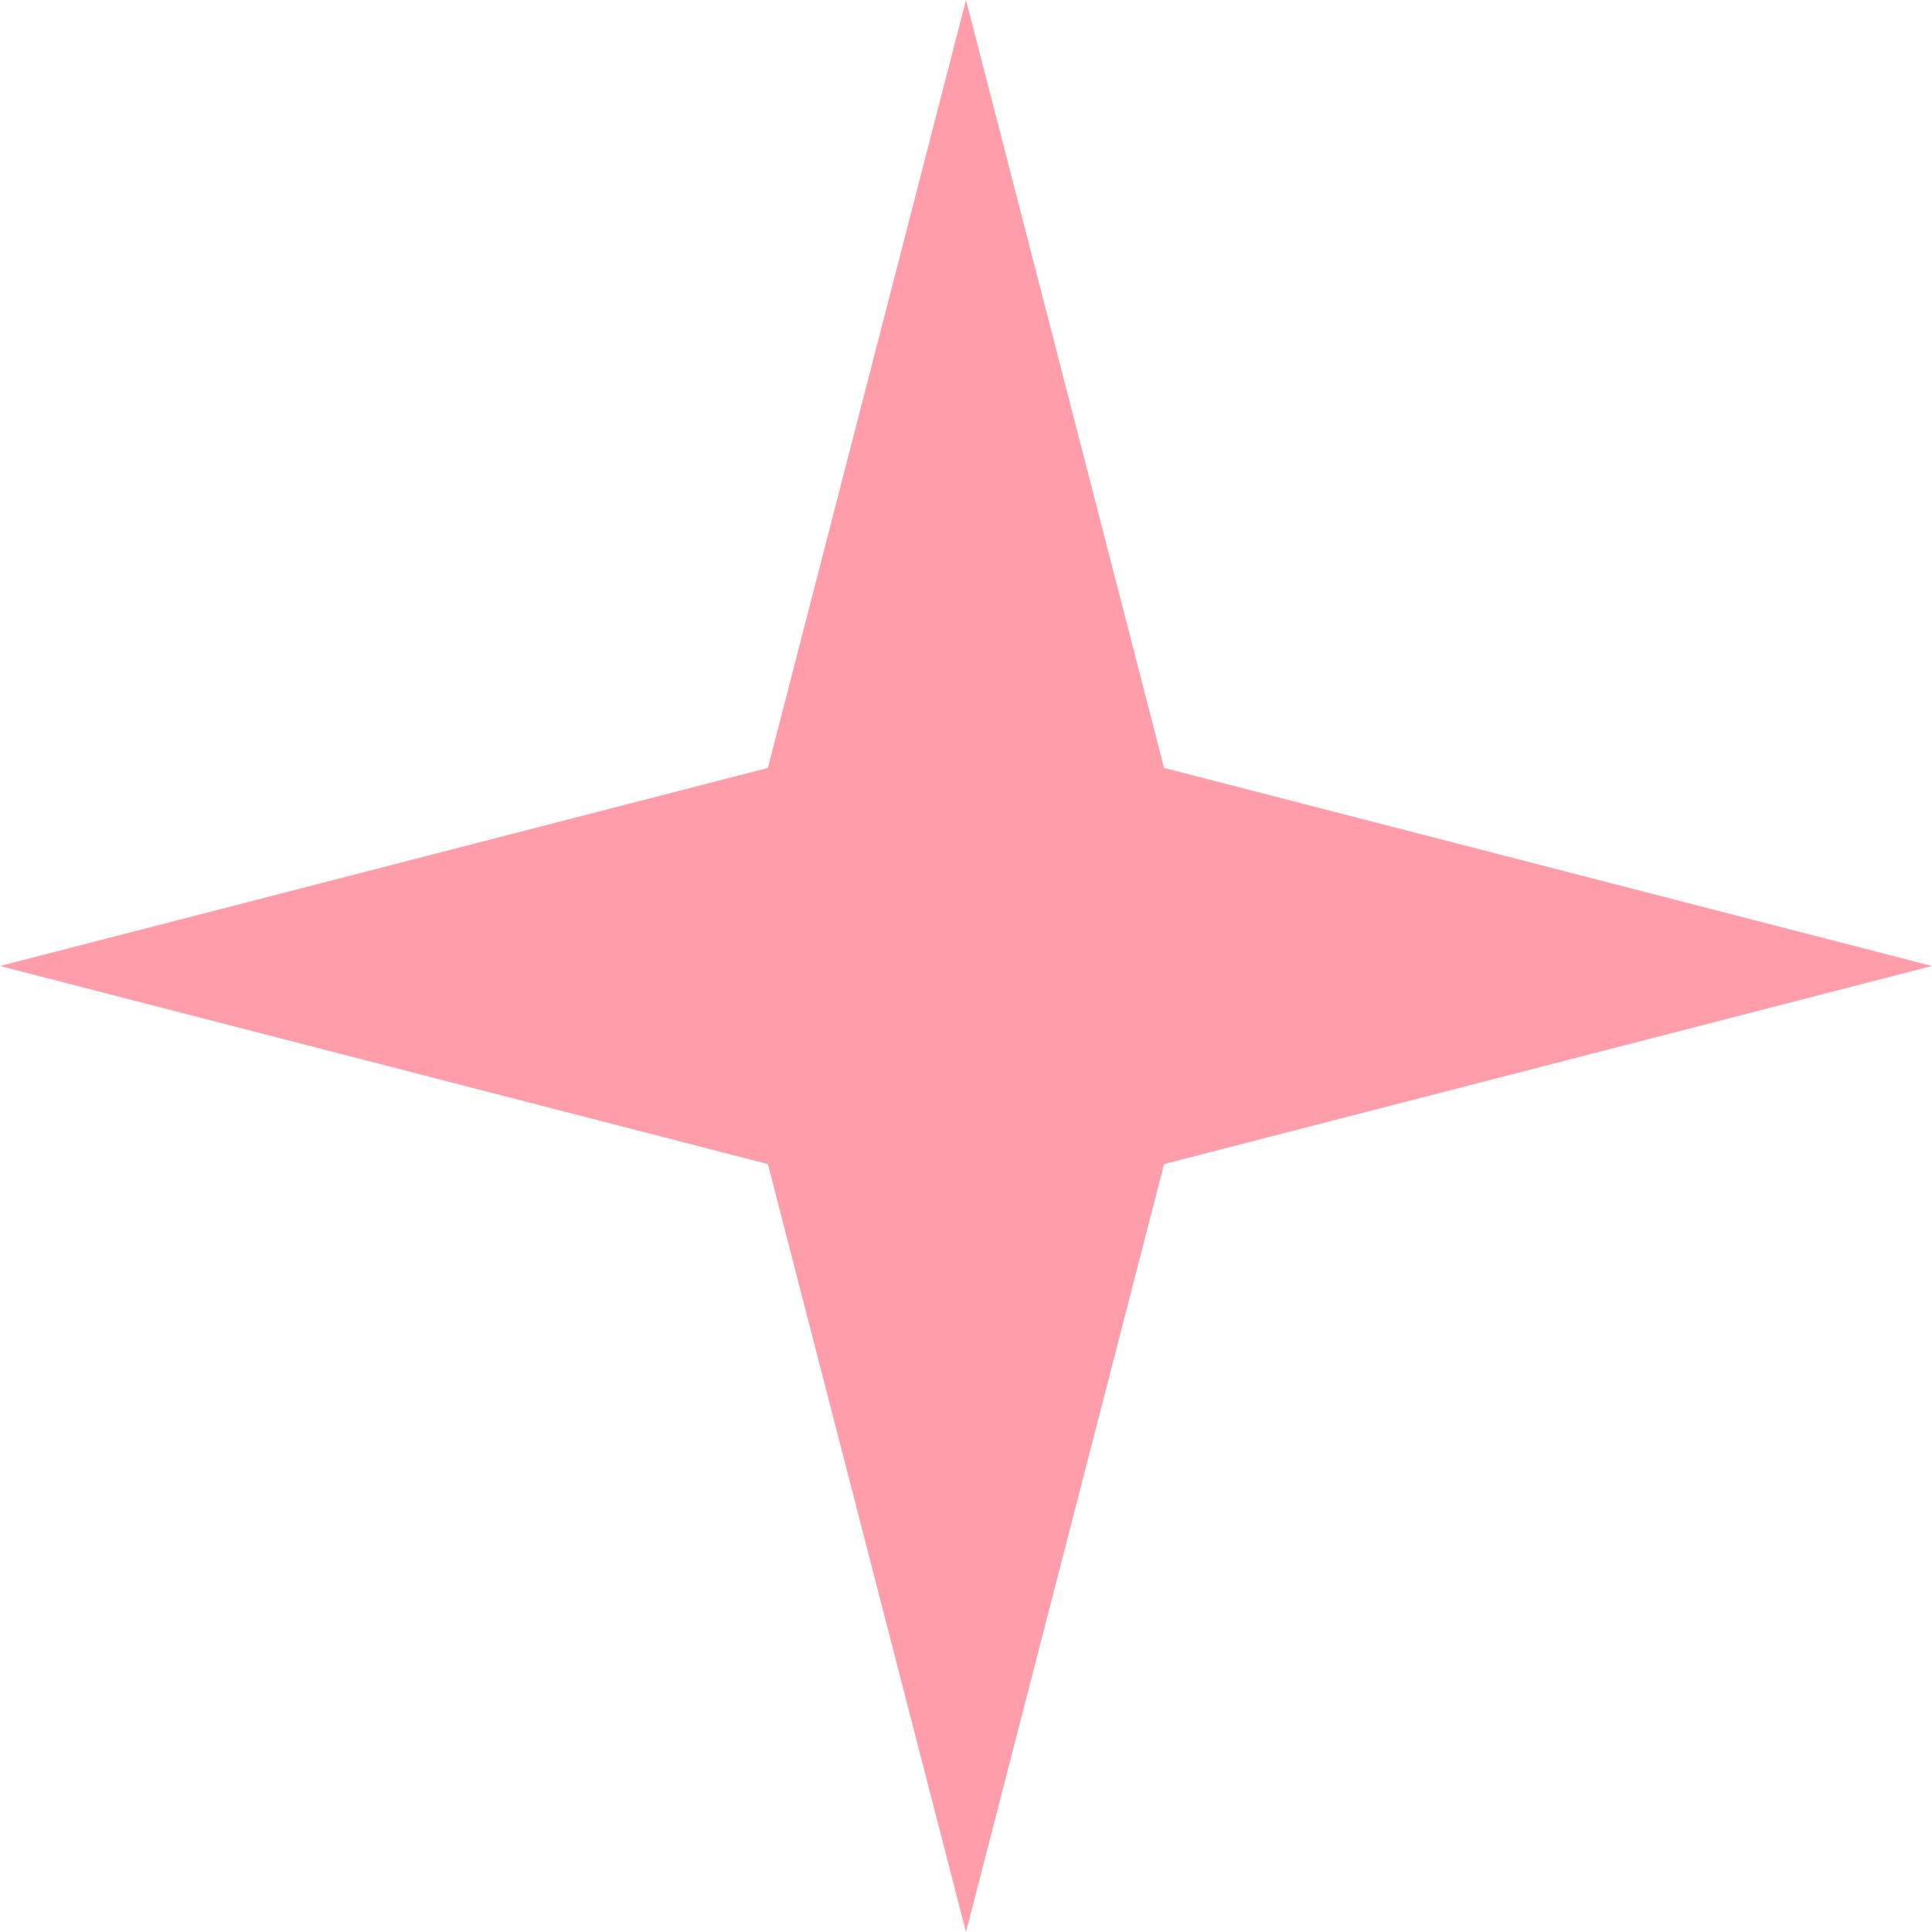 <?xml version="1.0" encoding="UTF-8"?> <svg xmlns="http://www.w3.org/2000/svg" width="85" height="85" viewBox="0 0 85 85" fill="none"> <path d="M42.5 0L51.215 33.785L85 42.5L51.215 51.215L42.5 85L33.785 51.215L0 42.5L33.785 33.785L42.5 0Z" fill="#FF9DAB"></path> </svg> 